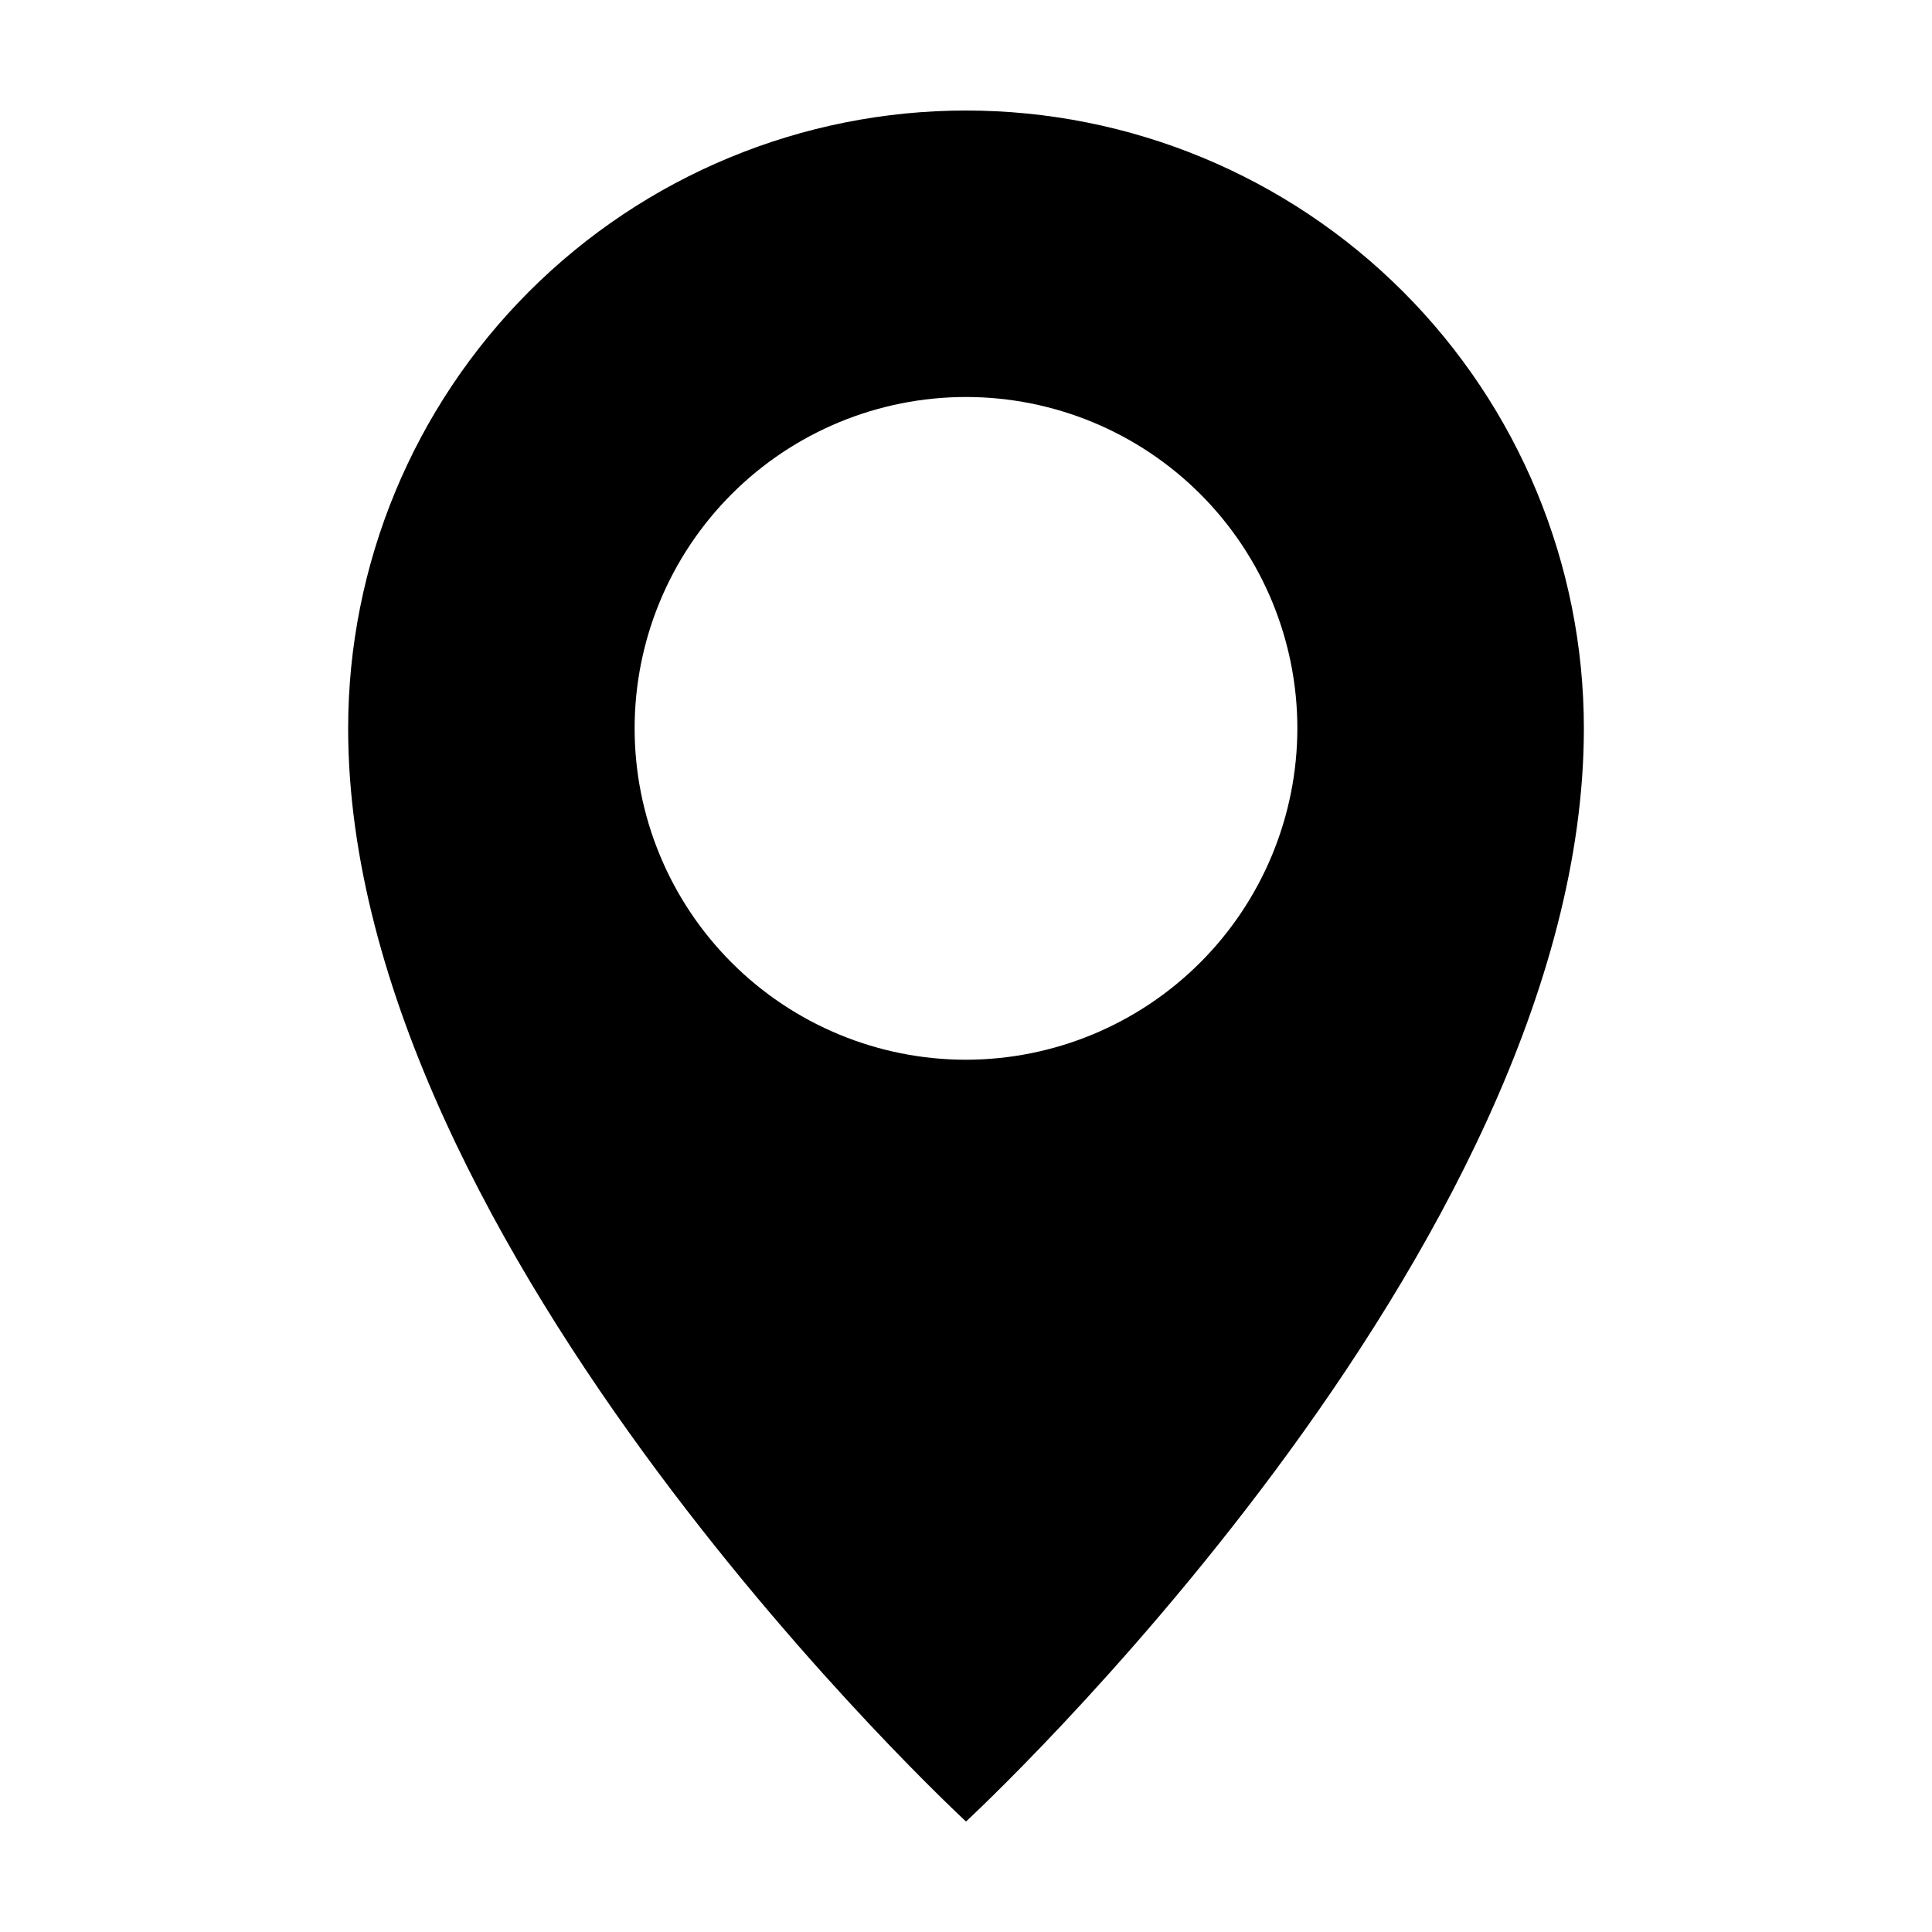 <?xml version="1.0" encoding="UTF-8"?>
<!-- The Best Svg Icon site in the world: iconSvg.co, Visit us! https://iconsvg.co -->
<svg fill="#000000" width="800px" height="800px" version="1.1" viewBox="144 144 512 512" xmlns="http://www.w3.org/2000/svg">
 <path d="m400 173.29c-43.426 0-85.074 17.25-115.78 47.957-30.707 30.707-47.957 72.355-47.957 115.78 0 138.55 163.74 289.69 163.74 289.69s163.74-151.14 163.74-289.69c0-43.426-17.254-85.074-47.961-115.78-30.707-30.707-72.352-47.957-115.78-47.957zm0 251.55c-23.293 0-45.629-9.25-62.094-25.719-16.469-16.469-25.723-38.805-25.723-62.094 0-23.289 9.254-45.625 25.723-62.094 16.465-16.469 38.801-25.723 62.094-25.723 23.289 0 45.625 9.254 62.094 25.723s25.719 38.805 25.719 62.094c-0.027 23.281-9.285 45.602-25.75 62.062-16.461 16.465-38.781 25.723-62.062 25.75z"/>
</svg>
